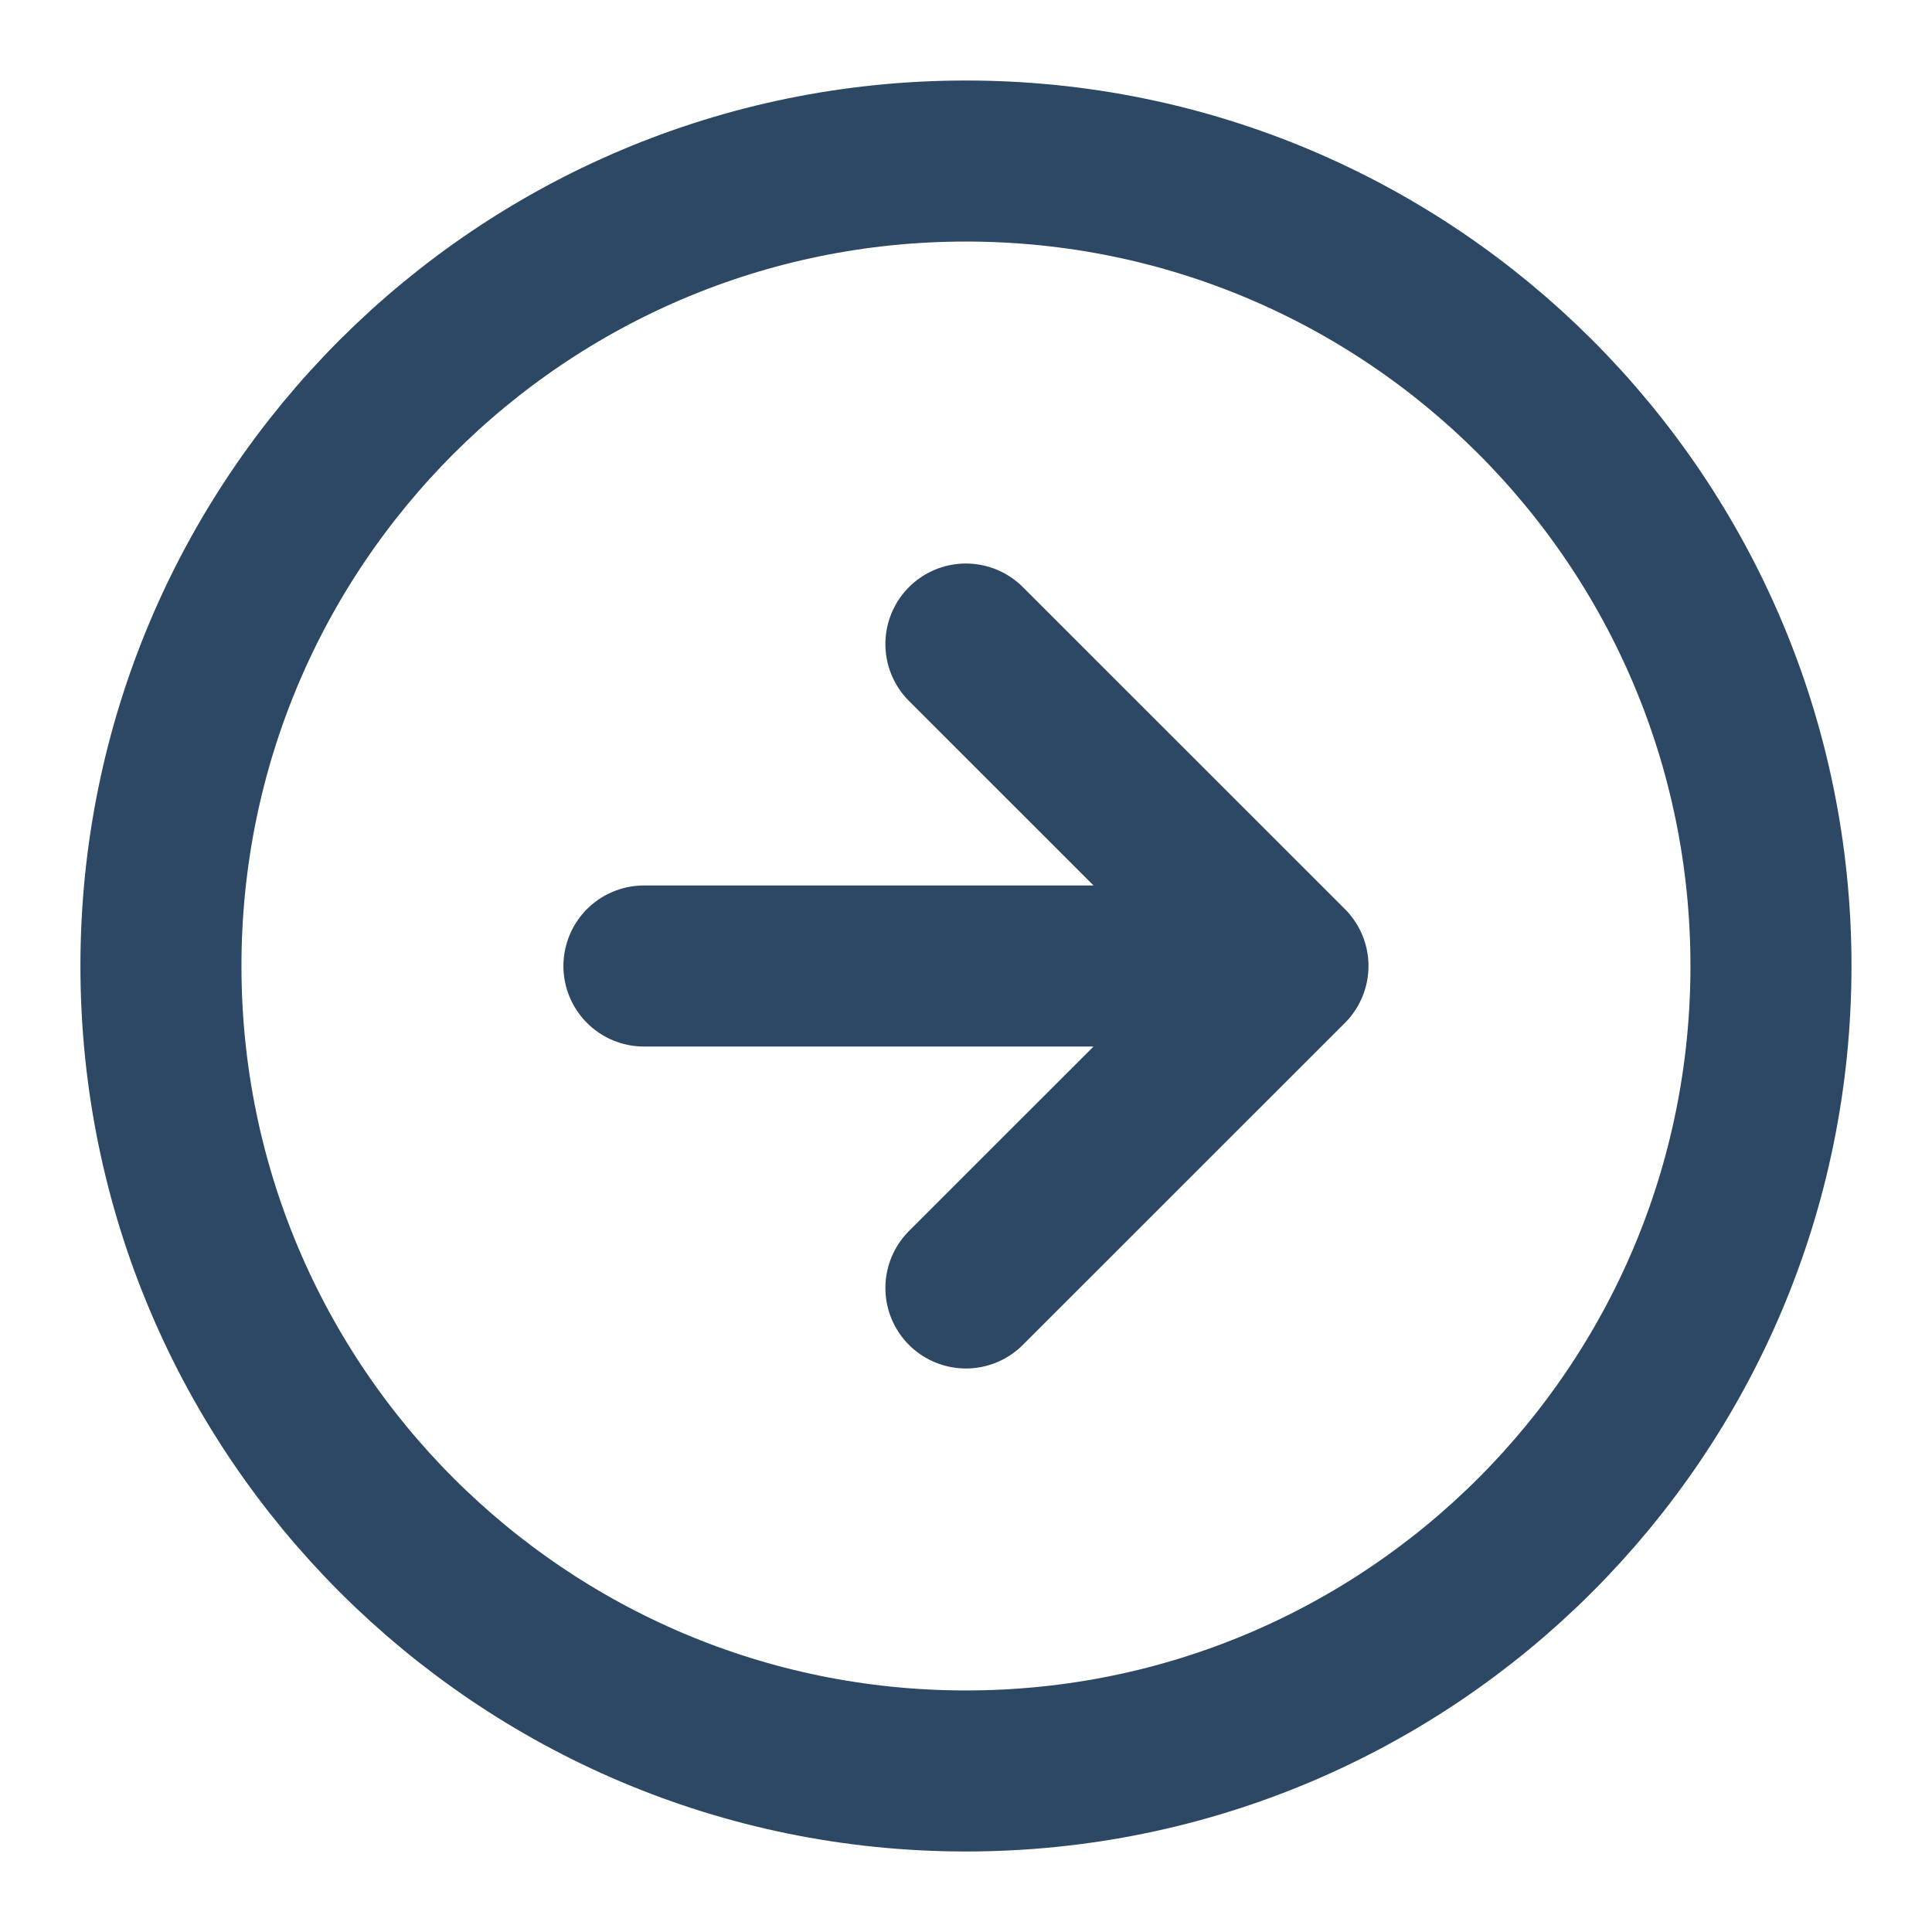 <svg width="20" height="20" viewBox="0 0 20 20" fill="none" xmlns="http://www.w3.org/2000/svg">
<g clip-path="url(#clip0_4846_7315)">
<path d="M9.999 13.333L13.333 10M13.333 10L9.999 6.667M13.333 10H6.666M18.333 10C18.333 14.602 14.602 18.333 9.999 18.333C5.397 18.333 1.666 14.602 1.666 10C1.666 5.397 5.397 1.667 9.999 1.667C14.602 1.667 18.333 5.397 18.333 10Z" stroke="#2C4864" stroke-width="1.667" stroke-linecap="round" stroke-linejoin="round"/>
</g>
<defs>
<clipPath id="clip0_4846_7315">
<rect width="20" height="20" fill="white"/>
</clipPath>
</defs>
</svg>
